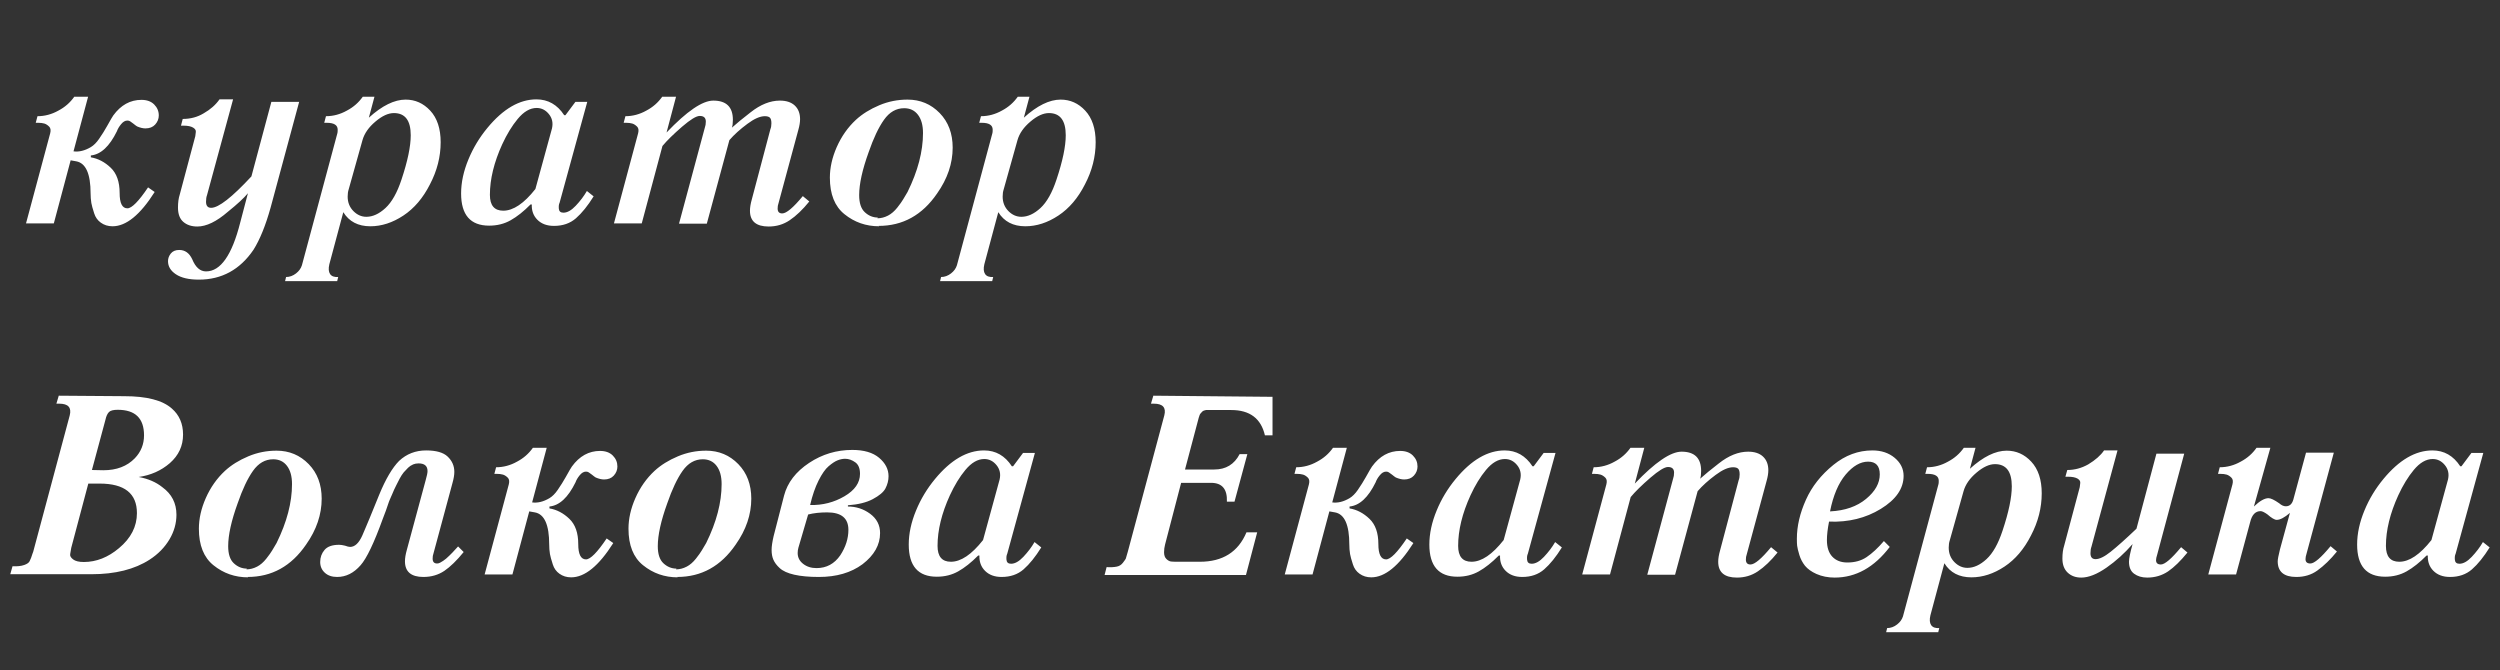 <?xml version="1.0" encoding="UTF-8"?> <svg xmlns="http://www.w3.org/2000/svg" width="235" height="63" viewBox="0 0 235 63" fill="none"><rect x="0" y="0" width="235" height="63" fill="#333333" stroke="none"/><path d="M5.523 37.195L11.688 37.242C13.797 37.242 15.285 37.629 16.152 38.402C16.855 39.012 17.207 39.828 17.207 40.852C17.207 41.914 16.793 42.809 15.965 43.535C15.152 44.238 14.176 44.672 13.035 44.836C13.926 45 14.668 45.32 15.262 45.797C16.145 46.438 16.586 47.301 16.586 48.387C16.586 49.184 16.371 49.949 15.941 50.684C15.488 51.449 14.863 52.09 14.066 52.605C12.652 53.52 10.828 53.977 8.594 53.977H0.965L1.176 53.227C1.621 53.25 1.988 53.211 2.277 53.109C2.543 53.016 2.711 52.898 2.781 52.758C2.883 52.555 2.973 52.32 3.051 52.055C3.082 51.961 3.105 51.898 3.121 51.867L6.555 39.047C6.742 38.312 6.414 37.945 5.57 37.945H5.301L5.523 37.195ZM8.641 44.18L9.719 44.203C10.961 44.203 11.945 43.828 12.672 43.078C13.25 42.477 13.539 41.758 13.539 40.922C13.539 39.32 12.715 38.52 11.066 38.52C10.66 38.52 10.387 38.59 10.246 38.73C10.098 38.879 9.988 39.113 9.918 39.434L8.641 44.18ZM8.301 45.457L6.695 51.504C6.656 51.777 6.625 51.961 6.602 52.055C6.555 52.234 6.645 52.41 6.871 52.582C7.082 52.746 7.418 52.828 7.879 52.828C9.051 52.828 10.152 52.395 11.184 51.527C12.309 50.59 12.871 49.492 12.871 48.234C12.871 46.383 11.703 45.457 9.367 45.457H8.301ZM23.277 54.234L23.324 54.27C22.09 54.27 21.004 53.891 20.066 53.133C19.152 52.398 18.695 51.254 18.695 49.699C18.695 48.762 18.91 47.805 19.34 46.828C19.785 45.82 20.387 44.965 21.145 44.262C21.738 43.715 22.473 43.258 23.348 42.891C24.184 42.539 25.066 42.363 25.996 42.363C27.191 42.363 28.199 42.785 29.02 43.629C29.832 44.465 30.238 45.547 30.238 46.875C30.238 48.367 29.75 49.805 28.773 51.188C27.383 53.219 25.551 54.234 23.277 54.234ZM23.207 53.449L23.16 53.52C23.504 53.52 23.84 53.434 24.168 53.262C24.473 53.105 24.762 52.855 25.035 52.512C25.293 52.184 25.477 51.926 25.586 51.738L25.996 51.047C26.965 49.086 27.449 47.238 27.449 45.504C27.449 44.77 27.289 44.195 26.969 43.781C26.656 43.375 26.227 43.172 25.68 43.172C24.93 43.172 24.297 43.535 23.781 44.262C23.273 44.98 22.793 45.996 22.34 47.309C21.746 48.949 21.449 50.293 21.449 51.34C21.449 52.082 21.625 52.617 21.977 52.945C22.336 53.281 22.746 53.449 23.207 53.449ZM43.059 51.363L43.586 51.891C42.938 52.688 42.332 53.277 41.77 53.66C41.199 54.043 40.543 54.234 39.801 54.234C38.645 54.234 38.066 53.742 38.066 52.758C38.066 52.461 38.125 52.105 38.242 51.691L40.012 45.141C40.129 44.734 40.188 44.449 40.188 44.285C40.188 43.801 39.906 43.559 39.344 43.559C39.156 43.559 38.988 43.59 38.84 43.652C38.645 43.738 38.484 43.844 38.359 43.969C38.164 44.164 38.027 44.309 37.949 44.402C37.816 44.566 37.688 44.766 37.562 45L37.234 45.645C37.102 45.902 36.98 46.168 36.871 46.441C36.832 46.543 36.789 46.641 36.742 46.734C36.703 46.828 36.664 46.918 36.625 47.004C36.594 47.09 36.57 47.148 36.555 47.18L36.273 48C36.102 48.438 36.004 48.695 35.98 48.773C35.16 51.039 34.465 52.492 33.895 53.133C33.254 53.867 32.52 54.234 31.691 54.234C31.207 54.234 30.82 54.102 30.531 53.836C30.242 53.57 30.098 53.234 30.098 52.828C30.098 52.391 30.234 52.012 30.508 51.691C30.781 51.371 31.238 51.211 31.879 51.211C32.027 51.211 32.211 51.238 32.43 51.293C32.641 51.371 32.801 51.41 32.91 51.41C33.355 51.41 33.738 51.051 34.059 50.332C34.277 49.824 34.391 49.559 34.398 49.535C34.5 49.277 34.621 48.988 34.762 48.668L35.652 46.488C36.254 45.027 36.875 43.973 37.516 43.324C38.219 42.668 39.066 42.34 40.059 42.34C40.996 42.34 41.668 42.531 42.074 42.914C42.496 43.312 42.707 43.793 42.707 44.355C42.707 44.645 42.648 44.996 42.531 45.41L40.738 52.055C40.691 52.172 40.668 52.324 40.668 52.512C40.668 52.816 40.809 52.969 41.09 52.969C41.176 52.969 41.266 52.945 41.359 52.898C41.477 52.836 41.574 52.777 41.652 52.723L41.934 52.512C41.996 52.465 42.102 52.367 42.25 52.219L42.531 51.938L42.824 51.621C42.871 51.574 42.918 51.523 42.965 51.469C43.02 51.406 43.051 51.371 43.059 51.363ZM51.391 42.094L50.02 47.227C50.535 47.297 51.078 47.164 51.648 46.828C51.922 46.664 52.18 46.406 52.422 46.055C52.703 45.648 52.957 45.242 53.184 44.836C53.496 44.273 53.688 43.945 53.758 43.852C54.469 42.875 55.352 42.387 56.406 42.387C56.914 42.387 57.312 42.531 57.602 42.82C57.891 43.109 58.035 43.453 58.035 43.852C58.035 44.172 57.922 44.457 57.695 44.707C57.477 44.949 57.172 45.07 56.781 45.07C56.547 45.07 56.285 45.008 55.996 44.883C55.926 44.844 55.805 44.754 55.633 44.613C55.555 44.551 55.457 44.48 55.34 44.402C55.27 44.355 55.184 44.332 55.082 44.332C54.871 44.332 54.672 44.449 54.484 44.684C54.305 44.902 54.176 45.121 54.098 45.34C53.402 46.762 52.586 47.52 51.648 47.613V47.789C52.336 47.906 52.961 48.234 53.523 48.773C54.078 49.305 54.355 50.094 54.355 51.141C54.355 52.102 54.598 52.582 55.082 52.582C55.496 52.582 56.145 51.926 57.027 50.613L57.648 51.047C56.289 53.195 54.969 54.27 53.688 54.27C53.266 54.27 52.898 54.156 52.586 53.93C52.289 53.719 52.082 53.43 51.965 53.062C51.816 52.602 51.727 52.273 51.695 52.078C51.648 51.781 51.625 51.484 51.625 51.188C51.625 49.336 51.176 48.328 50.277 48.164L49.75 48.07L48.168 54H45.555L47.828 45.527C47.898 45.246 47.867 45.039 47.734 44.906C47.586 44.758 47.434 44.66 47.277 44.613C47.113 44.566 46.922 44.543 46.703 44.543H46.469L46.633 43.922C47.32 43.922 47.977 43.746 48.602 43.395C49.211 43.074 49.707 42.641 50.09 42.094H51.391ZM63.66 54.234L63.707 54.27C62.473 54.27 61.387 53.891 60.449 53.133C59.535 52.398 59.078 51.254 59.078 49.699C59.078 48.762 59.293 47.805 59.723 46.828C60.168 45.82 60.77 44.965 61.527 44.262C62.121 43.715 62.855 43.258 63.73 42.891C64.566 42.539 65.449 42.363 66.379 42.363C67.574 42.363 68.582 42.785 69.402 43.629C70.215 44.465 70.621 45.547 70.621 46.875C70.621 48.367 70.133 49.805 69.156 51.188C67.766 53.219 65.934 54.234 63.66 54.234ZM63.59 53.449L63.543 53.52C63.887 53.52 64.223 53.434 64.551 53.262C64.856 53.105 65.144 52.855 65.418 52.512C65.676 52.184 65.859 51.926 65.969 51.738L66.379 51.047C67.348 49.086 67.832 47.238 67.832 45.504C67.832 44.77 67.672 44.195 67.352 43.781C67.039 43.375 66.609 43.172 66.062 43.172C65.312 43.172 64.68 43.535 64.164 44.262C63.656 44.98 63.176 45.996 62.723 47.309C62.129 48.949 61.832 50.293 61.832 51.34C61.832 52.082 62.008 52.617 62.359 52.945C62.719 53.281 63.129 53.449 63.59 53.449ZM72.719 50.402L73.703 46.582C74.023 45.363 74.809 44.34 76.059 43.512C77.285 42.699 78.637 42.293 80.113 42.293C81.207 42.293 82.047 42.539 82.633 43.031C83.227 43.531 83.523 44.109 83.523 44.766C83.523 45.156 83.426 45.539 83.231 45.914C83.051 46.258 82.652 46.594 82.035 46.922C81.449 47.234 80.672 47.426 79.703 47.496V47.613C80.477 47.613 81.172 47.84 81.789 48.293C82.414 48.754 82.727 49.359 82.727 50.109C82.727 51.219 82.176 52.195 81.074 53.039C79.996 53.836 78.629 54.234 76.973 54.234C76.059 54.234 75.289 54.164 74.664 54.023C74.047 53.883 73.59 53.676 73.293 53.402C73.012 53.145 72.812 52.879 72.695 52.605C72.586 52.355 72.531 52.051 72.531 51.691C72.531 51.371 72.594 50.941 72.719 50.402ZM76.152 47.473H76.176C77.332 47.496 78.398 47.223 79.375 46.652C80.352 46.082 80.84 45.379 80.84 44.543C80.84 44.035 80.695 43.676 80.406 43.465C80.094 43.238 79.773 43.125 79.445 43.125C79.211 43.125 78.969 43.176 78.719 43.277C78.484 43.371 78.207 43.555 77.887 43.828C77.582 44.086 77.269 44.531 76.949 45.164C76.629 45.797 76.363 46.566 76.152 47.473ZM75.965 48.363L75.051 51.48C75.004 51.645 74.981 51.812 74.981 51.984C74.981 52.391 75.148 52.727 75.484 52.992C75.828 53.266 76.25 53.402 76.75 53.402C77.688 53.402 78.434 53 78.988 52.195C79.496 51.414 79.75 50.617 79.75 49.805C79.75 48.711 79.086 48.164 77.758 48.164C77.078 48.164 76.481 48.23 75.965 48.363ZM97.281 42.574L94.68 52.055C94.609 52.195 94.586 52.387 94.609 52.629C94.633 52.871 94.777 52.992 95.043 52.992C95.402 52.992 95.785 52.777 96.191 52.348C96.613 51.902 96.965 51.438 97.246 50.953L97.879 51.457C97.332 52.34 96.777 53.027 96.215 53.52C95.668 53.996 94.981 54.234 94.152 54.234C93.496 54.234 92.977 54.043 92.594 53.66C92.219 53.285 92.043 52.805 92.066 52.219H91.949C91.301 52.875 90.676 53.371 90.074 53.707C89.481 54.043 88.809 54.211 88.059 54.211C86.301 54.211 85.422 53.203 85.422 51.188C85.422 50.156 85.652 49.086 86.113 47.977C86.551 46.914 87.144 45.93 87.894 45.023C89.371 43.234 90.906 42.34 92.5 42.34C93.594 42.34 94.465 42.836 95.113 43.828H95.231L96.168 42.574H97.281ZM92.406 50.766L93.965 45.07C94.082 44.555 93.984 44.105 93.672 43.723C93.359 43.34 92.977 43.148 92.523 43.148C91.906 43.148 91.312 43.492 90.742 44.18C90.211 44.82 89.727 45.613 89.289 46.559C88.516 48.254 88.129 49.84 88.129 51.316C88.129 52.309 88.547 52.805 89.383 52.805C90.328 52.805 91.336 52.125 92.406 50.766ZM108.414 37.195L119.617 37.301V40.922H118.902C118.535 39.336 117.48 38.543 115.738 38.543H114.367H114.098H113.84H113.594H113.359C113.336 38.543 113.277 38.559 113.184 38.59C113.113 38.613 113.059 38.645 113.02 38.684L112.879 38.836C112.824 38.891 112.785 38.953 112.762 39.023L112.68 39.27L111.391 44.133H114.145C115.23 44.133 116.023 43.652 116.523 42.691H117.25L116.043 47.156H115.328C115.375 45.977 114.879 45.387 113.84 45.387H111.027L109.516 51.188C109.453 51.43 109.422 51.672 109.422 51.914C109.422 52.188 109.492 52.395 109.633 52.535C109.773 52.676 109.918 52.758 110.066 52.781C110.16 52.797 110.379 52.805 110.723 52.805H110.793H110.863H112.785C114.934 52.805 116.395 51.883 117.168 50.039H118.176L117.121 54.047H103.832L104.02 53.309C104.395 53.332 104.715 53.316 104.98 53.262C105.215 53.215 105.406 53.094 105.555 52.898C105.727 52.672 105.816 52.543 105.824 52.512C105.887 52.324 105.949 52.109 106.012 51.867L109.445 39.047C109.633 38.312 109.305 37.945 108.461 37.945H108.191L108.414 37.195ZM126.602 42.094L125.23 47.227C125.746 47.297 126.289 47.164 126.859 46.828C127.133 46.664 127.391 46.406 127.633 46.055C127.914 45.648 128.168 45.242 128.395 44.836C128.707 44.273 128.898 43.945 128.969 43.852C129.68 42.875 130.562 42.387 131.617 42.387C132.125 42.387 132.523 42.531 132.812 42.82C133.102 43.109 133.246 43.453 133.246 43.852C133.246 44.172 133.133 44.457 132.906 44.707C132.688 44.949 132.383 45.07 131.992 45.07C131.758 45.07 131.496 45.008 131.207 44.883C131.137 44.844 131.016 44.754 130.844 44.613C130.766 44.551 130.668 44.48 130.551 44.402C130.48 44.355 130.395 44.332 130.293 44.332C130.082 44.332 129.883 44.449 129.695 44.684C129.516 44.902 129.387 45.121 129.309 45.34C128.613 46.762 127.797 47.52 126.859 47.613V47.789C127.547 47.906 128.172 48.234 128.734 48.773C129.289 49.305 129.566 50.094 129.566 51.141C129.566 52.102 129.809 52.582 130.293 52.582C130.707 52.582 131.355 51.926 132.238 50.613L132.859 51.047C131.5 53.195 130.18 54.27 128.898 54.27C128.477 54.27 128.109 54.156 127.797 53.93C127.5 53.719 127.293 53.43 127.176 53.062C127.027 52.602 126.938 52.273 126.906 52.078C126.859 51.781 126.836 51.484 126.836 51.188C126.836 49.336 126.387 48.328 125.488 48.164L124.961 48.07L123.379 54H120.766L123.039 45.527C123.109 45.246 123.078 45.039 122.945 44.906C122.797 44.758 122.645 44.66 122.488 44.613C122.324 44.566 122.133 44.543 121.914 44.543H121.68L121.844 43.922C122.531 43.922 123.188 43.746 123.812 43.395C124.422 43.074 124.918 42.641 125.301 42.094H126.602ZM146.219 42.574L143.617 52.055C143.547 52.195 143.523 52.387 143.547 52.629C143.57 52.871 143.715 52.992 143.98 52.992C144.34 52.992 144.723 52.777 145.129 52.348C145.551 51.902 145.902 51.438 146.184 50.953L146.816 51.457C146.27 52.34 145.715 53.027 145.152 53.52C144.605 53.996 143.918 54.234 143.09 54.234C142.434 54.234 141.914 54.043 141.531 53.66C141.156 53.285 140.98 52.805 141.004 52.219H140.887C140.238 52.875 139.613 53.371 139.012 53.707C138.418 54.043 137.746 54.211 136.996 54.211C135.238 54.211 134.359 53.203 134.359 51.188C134.359 50.156 134.59 49.086 135.051 47.977C135.488 46.914 136.082 45.93 136.832 45.023C138.309 43.234 139.844 42.34 141.438 42.34C142.531 42.34 143.402 42.836 144.051 43.828H144.168L145.105 42.574H146.219ZM141.344 50.766L142.902 45.07C143.02 44.555 142.922 44.105 142.609 43.723C142.297 43.34 141.914 43.148 141.461 43.148C140.844 43.148 140.25 43.492 139.68 44.18C139.148 44.82 138.664 45.613 138.227 46.559C137.453 48.254 137.066 49.84 137.066 51.316C137.066 52.309 137.484 52.805 138.32 52.805C139.266 52.805 140.273 52.125 141.344 50.766ZM154.562 42.094L153.672 45.457C155.578 43.457 157.043 42.457 158.066 42.457C159.293 42.457 159.906 43.059 159.906 44.262C159.906 44.59 159.875 44.836 159.812 45C160.266 44.594 160.852 44.113 161.57 43.559C162.5 42.824 163.418 42.457 164.324 42.457C164.926 42.457 165.391 42.609 165.719 42.914C166.055 43.227 166.223 43.656 166.223 44.203C166.223 44.492 166.168 44.828 166.059 45.211L164.184 52.148C164.137 52.266 164.113 52.418 164.113 52.605C164.113 52.91 164.258 53.062 164.547 53.062C164.938 53.062 165.582 52.52 166.48 51.434L167.09 51.938C166.473 52.703 165.855 53.293 165.238 53.707C164.66 54.098 164.004 54.293 163.27 54.293C162.098 54.293 161.512 53.797 161.512 52.805C161.512 52.508 161.57 52.152 161.688 51.738L163.434 45.141C163.496 44.992 163.527 44.809 163.527 44.59C163.527 44.332 163.48 44.156 163.387 44.062C163.293 43.969 163.133 43.922 162.906 43.922C162.461 43.922 161.918 44.16 161.277 44.637C160.59 45.145 160.023 45.656 159.578 46.172L157.457 54.023H154.844L157.27 45C157.332 44.836 157.363 44.645 157.363 44.426C157.363 44.074 157.172 43.898 156.789 43.898C156.469 43.898 155.918 44.234 155.137 44.906C154.324 45.609 153.707 46.215 153.285 46.723L151.34 54H148.727L151 45.527C151.07 45.246 151.039 45.039 150.906 44.906C150.758 44.758 150.605 44.66 150.449 44.613C150.285 44.566 150.094 44.543 149.875 44.543H149.641L149.805 43.922C150.492 43.922 151.148 43.746 151.773 43.395C152.383 43.074 152.879 42.641 153.262 42.094H154.562ZM177.086 50.859L177.637 51.41C176.176 53.332 174.449 54.293 172.457 54.293C171.832 54.293 171.262 54.18 170.746 53.953C170.277 53.742 169.918 53.484 169.668 53.18C169.434 52.883 169.258 52.547 169.141 52.172C169.023 51.781 168.953 51.488 168.93 51.293C168.914 51.152 168.906 50.934 168.906 50.637C168.906 49.457 169.191 48.234 169.762 46.969C170.316 45.734 171.176 44.645 172.34 43.699C173.457 42.793 174.68 42.34 176.008 42.34C176.844 42.34 177.539 42.57 178.094 43.031C178.656 43.5 178.938 44.066 178.938 44.73C178.938 45.926 178.223 46.961 176.793 47.836C175.379 48.703 173.758 49.102 171.93 49.031C171.797 49.711 171.73 50.289 171.73 50.766C171.73 51.445 171.898 51.965 172.234 52.324C172.578 52.691 173.051 52.875 173.652 52.875C174.355 52.875 174.957 52.707 175.457 52.371C175.98 52.02 176.523 51.516 177.086 50.859ZM172.023 48.07H172.047C173.43 48 174.551 47.609 175.41 46.898C176.27 46.188 176.699 45.418 176.699 44.59C176.699 43.793 176.332 43.395 175.598 43.395C174.879 43.395 174.176 43.801 173.488 44.613C172.809 45.426 172.32 46.578 172.023 48.07ZM185.699 42.094L185.172 44.062C186.422 42.93 187.574 42.363 188.629 42.363C189.527 42.363 190.297 42.707 190.938 43.395C191.594 44.098 191.922 45.09 191.922 46.371C191.922 47.73 191.586 49.051 190.914 50.332C190.266 51.613 189.434 52.59 188.418 53.262C187.402 53.934 186.367 54.27 185.312 54.27C184.164 54.27 183.316 53.828 182.77 52.945L181.457 57.844C181.363 58.242 181.387 58.547 181.527 58.758C181.668 58.969 181.922 59.062 182.289 59.039L182.195 59.426H177.297L177.391 59.039C177.727 59.039 178.039 58.926 178.328 58.699C178.602 58.488 178.785 58.234 178.879 57.938L182.219 45.504C182.234 45.457 182.242 45.352 182.242 45.188C182.242 44.758 181.898 44.543 181.211 44.543H180.977L181.141 43.922C181.828 43.922 182.484 43.746 183.109 43.395C183.719 43.074 184.215 42.641 184.598 42.094H185.699ZM184.574 46.172L183.273 50.812C183.211 51 183.18 51.223 183.18 51.48C183.18 52.027 183.363 52.484 183.73 52.852C184.082 53.203 184.484 53.379 184.938 53.379C185.539 53.379 186.137 53.105 186.73 52.559C187.332 52.004 187.836 51.109 188.242 49.875C188.82 48.141 189.109 46.754 189.109 45.715C189.109 44.324 188.582 43.629 187.527 43.629C186.996 43.629 186.418 43.895 185.793 44.426C185.16 44.957 184.754 45.539 184.574 46.172ZM199.047 42.34L196.598 51.387C196.535 51.551 196.504 51.758 196.504 52.008C196.504 52.375 196.664 52.559 196.984 52.559C197.352 52.559 197.824 52.328 198.402 51.867C199.02 51.375 199.828 50.652 200.828 49.699L202.703 42.645H205.316L202.773 52.148C202.703 52.359 202.668 52.527 202.668 52.652C202.668 52.926 202.82 53.062 203.125 53.062C203.492 53.062 204.125 52.52 205.023 51.434L205.621 51.938C204.973 52.734 204.367 53.324 203.805 53.707C203.227 54.098 202.57 54.293 201.836 54.293C201.344 54.293 200.934 54.172 200.605 53.93C200.285 53.695 200.125 53.32 200.125 52.805C200.125 52.492 200.238 51.938 200.465 51.141C199.707 52.008 198.891 52.746 198.016 53.355C197.117 53.98 196.324 54.293 195.637 54.293C195.121 54.293 194.699 54.141 194.371 53.836C194.035 53.523 193.867 53.082 193.867 52.512C193.867 52.035 193.922 51.629 194.031 51.293L195.496 45.797C195.496 45.727 195.512 45.598 195.543 45.41C195.566 45.254 195.488 45.117 195.309 45C195.105 44.875 194.801 44.812 194.395 44.812H194.148L194.324 44.18C195.012 44.18 195.668 44.004 196.293 43.652C196.965 43.246 197.461 42.809 197.781 42.34H199.047ZM213.414 42.094L211.867 47.613C212.414 47.09 212.871 46.828 213.238 46.828C213.449 46.828 213.785 46.988 214.246 47.309C214.457 47.496 214.664 47.59 214.867 47.59C215.219 47.59 215.453 47.383 215.57 46.969L216.766 42.551H219.379L216.812 52.055C216.75 52.242 216.719 52.41 216.719 52.559C216.719 52.832 216.871 52.969 217.176 52.969C217.543 52.969 218.176 52.426 219.074 51.34L219.672 51.844C219.07 52.586 218.453 53.184 217.82 53.637C217.266 54.035 216.609 54.234 215.852 54.234C214.688 54.234 214.105 53.742 214.105 52.758C214.105 52.586 214.176 52.215 214.316 51.645L215.254 48.211C214.746 48.648 214.332 48.867 214.012 48.867C213.816 48.867 213.52 48.691 213.121 48.34C212.84 48.145 212.633 48.047 212.5 48.047C212.008 48.047 211.68 48.391 211.516 49.078L210.191 54H207.578L209.852 45.527C209.922 45.246 209.891 45.039 209.758 44.906C209.609 44.758 209.457 44.66 209.301 44.613C209.137 44.566 208.945 44.543 208.727 44.543H208.492L208.656 43.922C209.344 43.922 210 43.746 210.625 43.395C211.234 43.074 211.73 42.641 212.113 42.094H213.414ZM233.43 42.574L230.828 52.055C230.758 52.195 230.734 52.387 230.758 52.629C230.781 52.871 230.926 52.992 231.191 52.992C231.551 52.992 231.934 52.777 232.34 52.348C232.762 51.902 233.113 51.438 233.395 50.953L234.027 51.457C233.48 52.34 232.926 53.027 232.363 53.52C231.816 53.996 231.129 54.234 230.301 54.234C229.645 54.234 229.125 54.043 228.742 53.66C228.367 53.285 228.191 52.805 228.215 52.219H228.098C227.449 52.875 226.824 53.371 226.223 53.707C225.629 54.043 224.957 54.211 224.207 54.211C222.449 54.211 221.57 53.203 221.57 51.188C221.57 50.156 221.801 49.086 222.262 47.977C222.699 46.914 223.293 45.93 224.043 45.023C225.52 43.234 227.055 42.34 228.648 42.34C229.742 42.34 230.613 42.836 231.262 43.828H231.379L232.316 42.574H233.43ZM228.555 50.766L230.113 45.07C230.23 44.555 230.133 44.105 229.82 43.723C229.508 43.34 229.125 43.148 228.672 43.148C228.055 43.148 227.461 43.492 226.891 44.18C226.359 44.82 225.875 45.613 225.438 46.559C224.664 48.254 224.277 49.84 224.277 51.316C224.277 52.309 224.695 52.805 225.531 52.805C226.477 52.805 227.484 52.125 228.555 50.766Z" fill="white"></path><path d="M8.281 9.094L6.91 14.227C7.426 14.297 7.969 14.164 8.539 13.828C8.812 13.664 9.07 13.406 9.312 13.055C9.594 12.648 9.848 12.242 10.074 11.836C10.387 11.273 10.578 10.945 10.648 10.852C11.359 9.875 12.242 9.387 13.297 9.387C13.805 9.387 14.203 9.531 14.492 9.82C14.781 10.109 14.926 10.453 14.926 10.852C14.926 11.172 14.812 11.457 14.586 11.707C14.367 11.949 14.062 12.07 13.672 12.07C13.438 12.07 13.176 12.008 12.887 11.883C12.816 11.844 12.695 11.754 12.523 11.613C12.445 11.551 12.348 11.48 12.23 11.402C12.16 11.355 12.074 11.332 11.973 11.332C11.762 11.332 11.562 11.449 11.375 11.684C11.195 11.902 11.066 12.121 10.988 12.34C10.293 13.762 9.477 14.52 8.539 14.613V14.789C9.227 14.906 9.852 15.234 10.414 15.773C10.969 16.305 11.246 17.094 11.246 18.141C11.246 19.102 11.488 19.582 11.973 19.582C12.387 19.582 13.035 18.926 13.918 17.613L14.539 18.047C13.18 20.195 11.859 21.27 10.578 21.27C10.156 21.27 9.789 21.156 9.477 20.93C9.18 20.719 8.973 20.43 8.855 20.062C8.707 19.602 8.617 19.273 8.586 19.078C8.539 18.781 8.516 18.484 8.516 18.188C8.516 16.336 8.066 15.328 7.168 15.164L6.641 15.07L5.059 21H2.445L4.719 12.527C4.789 12.246 4.758 12.039 4.625 11.906C4.477 11.758 4.324 11.66 4.168 11.613C4.004 11.566 3.812 11.543 3.594 11.543H3.359L3.523 10.922C4.211 10.922 4.867 10.746 5.492 10.395C6.102 10.074 6.598 9.641 6.98 9.094H8.281ZM21.91 9.34L19.461 18.34C19.398 18.504 19.367 18.711 19.367 18.961C19.367 19.344 19.527 19.535 19.848 19.535C20.543 19.535 21.805 18.551 23.633 16.582L25.508 9.574H28.121L25.438 19.512C24.969 21.191 24.434 22.512 23.832 23.473C22.559 25.348 20.844 26.285 18.688 26.285C17.75 26.285 17.031 26.117 16.531 25.781C16.039 25.453 15.793 25.043 15.793 24.551C15.793 24.293 15.879 24.055 16.051 23.836C16.23 23.609 16.496 23.496 16.848 23.496C17.387 23.496 17.793 23.785 18.066 24.363C18.379 25.129 18.812 25.512 19.367 25.512C20.734 25.512 21.805 23.984 22.578 20.93L23.305 18.164C22.938 18.609 22.312 19.188 21.43 19.898C20.359 20.828 19.398 21.293 18.547 21.293C18.008 21.293 17.57 21.148 17.234 20.859C16.898 20.57 16.73 20.121 16.73 19.512C16.73 19.035 16.785 18.629 16.895 18.293L18.359 12.797C18.359 12.727 18.375 12.598 18.406 12.41C18.43 12.254 18.348 12.117 18.16 12C17.957 11.875 17.656 11.812 17.258 11.812H17.012L17.176 11.18C17.91 11.18 18.566 11.004 19.145 10.652C19.777 10.293 20.273 9.855 20.633 9.34H21.91ZM35.199 9.094L34.672 11.062C35.922 9.93 37.074 9.363 38.129 9.363C39.027 9.363 39.797 9.707 40.438 10.395C41.094 11.098 41.422 12.09 41.422 13.371C41.422 14.73 41.086 16.051 40.414 17.332C39.766 18.613 38.934 19.59 37.918 20.262C36.902 20.934 35.867 21.27 34.812 21.27C33.664 21.27 32.816 20.828 32.27 19.945L30.957 24.844C30.863 25.242 30.887 25.547 31.027 25.758C31.168 25.969 31.422 26.062 31.789 26.039L31.695 26.426H26.797L26.891 26.039C27.227 26.039 27.539 25.926 27.828 25.699C28.102 25.488 28.285 25.234 28.379 24.938L31.719 12.504C31.734 12.457 31.742 12.352 31.742 12.188C31.742 11.758 31.398 11.543 30.711 11.543H30.477L30.641 10.922C31.328 10.922 31.984 10.746 32.609 10.395C33.219 10.074 33.715 9.641 34.098 9.094H35.199ZM34.074 13.172L32.773 17.812C32.711 18 32.68 18.223 32.68 18.48C32.68 19.027 32.863 19.484 33.23 19.852C33.582 20.203 33.984 20.379 34.438 20.379C35.039 20.379 35.637 20.105 36.23 19.559C36.832 19.004 37.336 18.109 37.742 16.875C38.32 15.141 38.609 13.754 38.609 12.715C38.609 11.324 38.082 10.629 37.027 10.629C36.496 10.629 35.918 10.895 35.293 11.426C34.66 11.957 34.254 12.539 34.074 13.172ZM55.203 9.574L52.602 19.055C52.531 19.195 52.508 19.387 52.531 19.629C52.555 19.871 52.699 19.992 52.965 19.992C53.324 19.992 53.707 19.777 54.113 19.348C54.535 18.902 54.887 18.438 55.168 17.953L55.801 18.457C55.254 19.34 54.699 20.027 54.137 20.52C53.59 20.996 52.902 21.234 52.074 21.234C51.418 21.234 50.898 21.043 50.516 20.66C50.141 20.285 49.965 19.805 49.988 19.219H49.871C49.223 19.875 48.598 20.371 47.996 20.707C47.402 21.043 46.73 21.211 45.98 21.211C44.223 21.211 43.344 20.203 43.344 18.188C43.344 17.156 43.574 16.086 44.035 14.977C44.473 13.914 45.066 12.93 45.816 12.023C47.293 10.234 48.828 9.34 50.422 9.34C51.516 9.34 52.387 9.836 53.035 10.828H53.152L54.09 9.574H55.203ZM50.328 17.766L51.887 12.07C52.004 11.555 51.906 11.105 51.594 10.723C51.281 10.34 50.898 10.148 50.445 10.148C49.828 10.148 49.234 10.492 48.664 11.18C48.133 11.82 47.648 12.613 47.211 13.559C46.438 15.254 46.051 16.84 46.051 18.316C46.051 19.309 46.469 19.805 47.305 19.805C48.25 19.805 49.258 19.125 50.328 17.766ZM63.547 9.094L62.656 12.457C64.562 10.457 66.027 9.457 67.051 9.457C68.277 9.457 68.891 10.059 68.891 11.262C68.891 11.59 68.859 11.836 68.797 12C69.25 11.594 69.836 11.113 70.555 10.559C71.484 9.824 72.402 9.457 73.309 9.457C73.91 9.457 74.375 9.609 74.703 9.914C75.039 10.227 75.207 10.656 75.207 11.203C75.207 11.492 75.152 11.828 75.043 12.211L73.168 19.148C73.121 19.266 73.098 19.418 73.098 19.605C73.098 19.91 73.242 20.062 73.531 20.062C73.922 20.062 74.566 19.52 75.465 18.434L76.074 18.938C75.457 19.703 74.84 20.293 74.223 20.707C73.644 21.098 72.988 21.293 72.254 21.293C71.082 21.293 70.496 20.797 70.496 19.805C70.496 19.508 70.555 19.152 70.672 18.738L72.418 12.141C72.481 11.992 72.512 11.809 72.512 11.59C72.512 11.332 72.465 11.156 72.371 11.062C72.277 10.969 72.117 10.922 71.891 10.922C71.445 10.922 70.902 11.16 70.262 11.637C69.574 12.145 69.008 12.656 68.562 13.172L66.441 21.023H63.828L66.254 12C66.316 11.836 66.348 11.645 66.348 11.426C66.348 11.074 66.156 10.898 65.773 10.898C65.453 10.898 64.902 11.234 64.121 11.906C63.309 12.609 62.691 13.215 62.27 13.723L60.324 21H57.711L59.984 12.527C60.055 12.246 60.023 12.039 59.891 11.906C59.742 11.758 59.59 11.66 59.434 11.613C59.27 11.566 59.078 11.543 58.859 11.543H58.625L58.789 10.922C59.477 10.922 60.133 10.746 60.758 10.395C61.367 10.074 61.863 9.641 62.246 9.094H63.547ZM82.59 21.234L82.637 21.27C81.402 21.27 80.316 20.891 79.379 20.133C78.465 19.398 78.008 18.254 78.008 16.699C78.008 15.762 78.223 14.805 78.652 13.828C79.098 12.82 79.699 11.965 80.457 11.262C81.051 10.715 81.785 10.258 82.66 9.891C83.496 9.539 84.379 9.363 85.309 9.363C86.504 9.363 87.512 9.785 88.332 10.629C89.144 11.465 89.551 12.547 89.551 13.875C89.551 15.367 89.062 16.805 88.086 18.188C86.695 20.219 84.863 21.234 82.59 21.234ZM82.519 20.449L82.473 20.52C82.816 20.52 83.152 20.434 83.481 20.262C83.785 20.105 84.074 19.855 84.348 19.512C84.606 19.184 84.789 18.926 84.898 18.738L85.309 18.047C86.277 16.086 86.762 14.238 86.762 12.504C86.762 11.77 86.602 11.195 86.281 10.781C85.969 10.375 85.539 10.172 84.992 10.172C84.242 10.172 83.609 10.535 83.094 11.262C82.586 11.98 82.106 12.996 81.652 14.309C81.059 15.949 80.762 17.293 80.762 18.34C80.762 19.082 80.938 19.617 81.289 19.945C81.648 20.281 82.059 20.449 82.519 20.449ZM96.769 9.094L96.242 11.062C97.492 9.93 98.644 9.363 99.699 9.363C100.598 9.363 101.367 9.707 102.008 10.395C102.664 11.098 102.992 12.09 102.992 13.371C102.992 14.73 102.656 16.051 101.984 17.332C101.336 18.613 100.504 19.59 99.488 20.262C98.473 20.934 97.438 21.27 96.383 21.27C95.234 21.27 94.387 20.828 93.84 19.945L92.527 24.844C92.434 25.242 92.457 25.547 92.598 25.758C92.738 25.969 92.992 26.062 93.359 26.039L93.266 26.426H88.367L88.461 26.039C88.797 26.039 89.109 25.926 89.398 25.699C89.672 25.488 89.856 25.234 89.949 24.938L93.289 12.504C93.305 12.457 93.312 12.352 93.312 12.188C93.312 11.758 92.969 11.543 92.281 11.543H92.047L92.211 10.922C92.898 10.922 93.555 10.746 94.18 10.395C94.789 10.074 95.285 9.641 95.668 9.094H96.769ZM95.644 13.172L94.344 17.812C94.281 18 94.25 18.223 94.25 18.48C94.25 19.027 94.434 19.484 94.801 19.852C95.152 20.203 95.555 20.379 96.008 20.379C96.609 20.379 97.207 20.105 97.801 19.559C98.402 19.004 98.906 18.109 99.312 16.875C99.891 15.141 100.18 13.754 100.18 12.715C100.18 11.324 99.652 10.629 98.598 10.629C98.066 10.629 97.488 10.895 96.863 11.426C96.231 11.957 95.824 12.539 95.644 13.172Z" fill="white"></path></svg> 